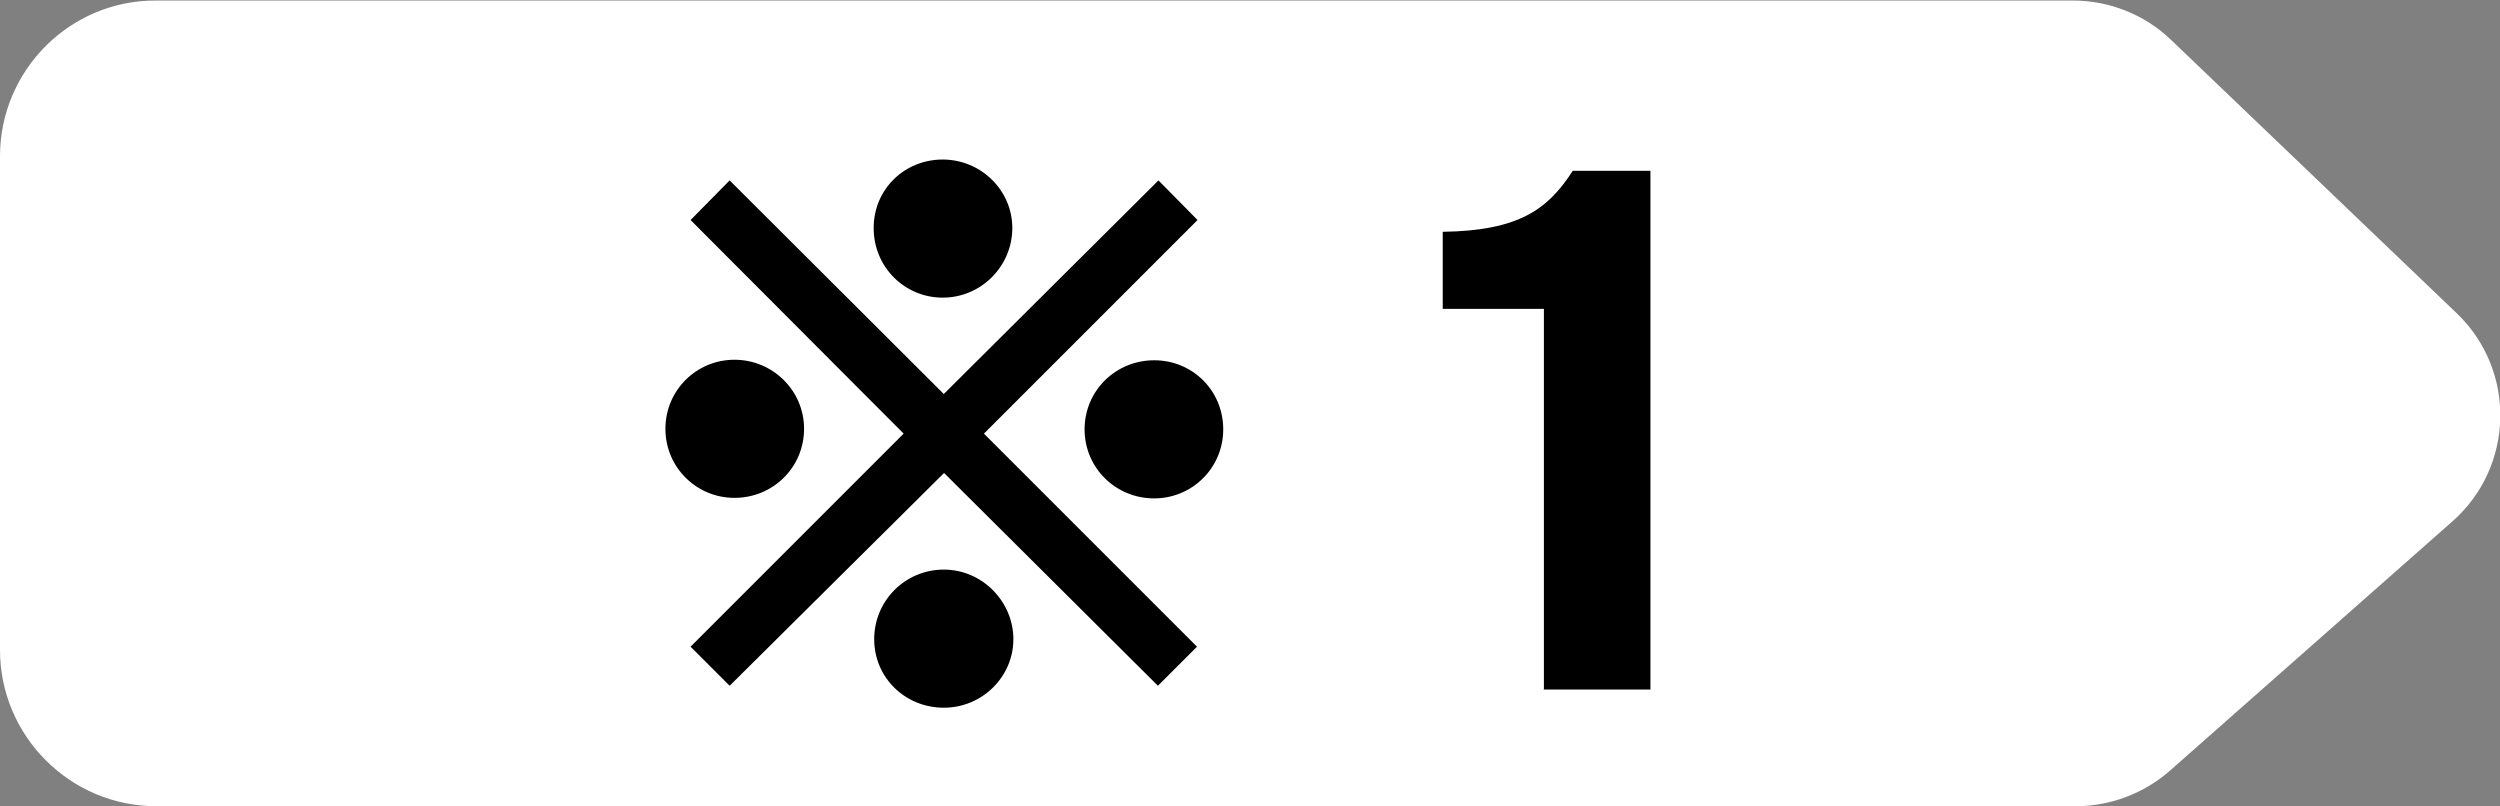 <?xml version="1.0" encoding="UTF-8"?>
<svg id="_レイヤー_2" data-name="レイヤー 2" xmlns="http://www.w3.org/2000/svg" viewBox="0 0 46.7 15.06">
  <rect x="0" y="0" width="46.7" height="15.06" fill="#808080" stroke="none"/>
  <defs>
    <style>
      .cls-1 {
        fill: #fff;
      }
    </style>
  </defs>
  <g id="_レイヤー_2-2" data-name="レイヤー 2">
    <path class="cls-1" d="M2.92,15.06h35.86c.64,0,1.27-.24,1.75-.66l5.28-4.66c1.16-1.02,1.2-2.82.08-3.89l-5.34-5.11c-.49-.47-1.15-.73-1.83-.73H2.92C1.31,0,0,1.31,0,2.92v9.22c0,1.61,1.31,2.92,2.92,2.92Z"/>
    <path d="M13.72,9.3c-.71,0-1.29-.57-1.29-1.29s.58-1.29,1.29-1.29,1.3.57,1.3,1.29-.58,1.29-1.3,1.29ZM17.63,8.84l-4,3.97-.73-.73,3.98-3.98-3.98-3.99.73-.74,4,3.99,4.01-3.99.73.74-3.99,3.99,3.98,3.98-.73.73-3.99-3.97ZM17.61,5.56c-.71,0-1.29-.57-1.29-1.3s.58-1.28,1.29-1.28,1.3.57,1.3,1.28-.58,1.3-1.3,1.3ZM17.63,13.22c-.72,0-1.3-.56-1.3-1.28s.58-1.3,1.3-1.3,1.3.6,1.3,1.3-.58,1.28-1.3,1.28ZM21.56,9.31c-.72,0-1.3-.57-1.3-1.29s.58-1.29,1.3-1.29,1.29.57,1.29,1.29-.58,1.29-1.29,1.29Z"/>
    <path d="M28.84,12.87v-7.1h-1.89v-1.44c1.44-.02,1.97-.43,2.43-1.14h1.45v9.69h-2Z"/>
  </g>
</svg>